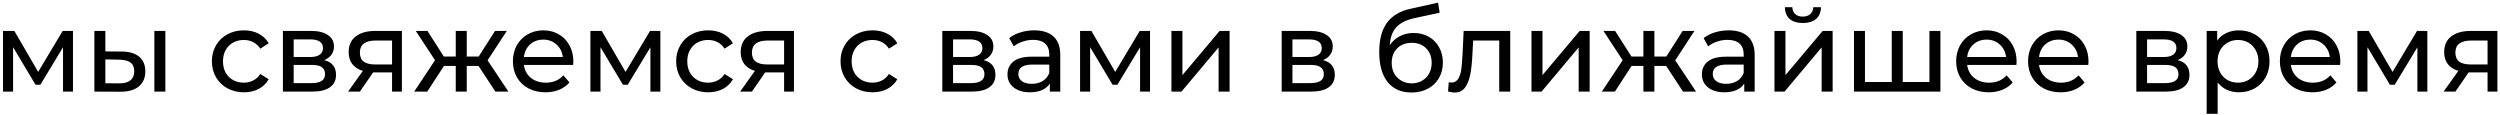 <?xml version="1.0" encoding="UTF-8"?> <svg xmlns="http://www.w3.org/2000/svg" width="655" height="30" viewBox="0 0 655 30" fill="none"> <path d="M19.12 8.1V24H16.51V12.39L10.57 22.2H9.31L3.43 12.36V24H0.79V8.1H3.76L10 18.84L16.42 8.1H19.12ZM31.895 13.5C33.895 13.52 35.425 13.98 36.486 14.88C37.545 15.78 38.075 17.05 38.075 18.69C38.075 20.41 37.495 21.74 36.336 22.68C35.196 23.6 33.556 24.05 31.416 24.03L24.726 24V8.1H27.605V13.47L31.895 13.5ZM40.446 8.1H43.325V24H40.446V8.1ZM31.206 21.84C32.505 21.86 33.486 21.6 34.145 21.06C34.825 20.52 35.166 19.72 35.166 18.66C35.166 17.62 34.836 16.86 34.175 16.38C33.516 15.9 32.526 15.65 31.206 15.63L27.605 15.57V21.81L31.206 21.84ZM63.911 24.18C62.291 24.18 60.841 23.83 59.561 23.13C58.301 22.43 57.311 21.47 56.591 20.25C55.871 19.01 55.511 17.61 55.511 16.05C55.511 14.49 55.871 13.1 56.591 11.88C57.311 10.64 58.301 9.68 59.561 9C60.841 8.3 62.291 7.95 63.911 7.95C65.351 7.95 66.631 8.24 67.751 8.82C68.891 9.4 69.771 10.24 70.391 11.34L68.201 12.75C67.701 11.99 67.081 11.42 66.341 11.04C65.601 10.66 64.781 10.47 63.881 10.47C62.841 10.47 61.901 10.7 61.061 11.16C60.241 11.62 59.591 12.28 59.111 13.14C58.651 13.98 58.421 14.95 58.421 16.05C58.421 17.17 58.651 18.16 59.111 19.02C59.591 19.86 60.241 20.51 61.061 20.97C61.901 21.43 62.841 21.66 63.881 21.66C64.781 21.66 65.601 21.47 66.341 21.09C67.081 20.71 67.701 20.14 68.201 19.38L70.391 20.76C69.771 21.86 68.891 22.71 67.751 23.31C66.631 23.89 65.351 24.18 63.911 24.18ZM84.95 15.75C87.01 16.27 88.04 17.56 88.04 19.62C88.04 21.02 87.51 22.1 86.45 22.86C85.41 23.62 83.85 24 81.77 24H74.12V8.1H81.5C83.38 8.1 84.85 8.46 85.91 9.18C86.97 9.88 87.5 10.88 87.5 12.18C87.5 13.02 87.27 13.75 86.81 14.37C86.37 14.97 85.75 15.43 84.95 15.75ZM76.94 14.94H81.26C82.36 14.94 83.19 14.74 83.75 14.34C84.33 13.94 84.62 13.36 84.62 12.6C84.62 11.08 83.5 10.32 81.26 10.32H76.94V14.94ZM81.56 21.78C82.76 21.78 83.66 21.59 84.26 21.21C84.86 20.83 85.16 20.24 85.16 19.44C85.16 18.62 84.88 18.01 84.32 17.61C83.78 17.21 82.92 17.01 81.74 17.01H76.94V21.78H81.56ZM105.298 8.1V24H102.718V18.96H98.098H97.768L94.288 24H91.198L95.068 18.57C93.868 18.21 92.948 17.62 92.308 16.8C91.668 15.96 91.348 14.92 91.348 13.68C91.348 11.86 91.968 10.48 93.208 9.54C94.448 8.58 96.158 8.1 98.338 8.1H105.298ZM94.288 13.77C94.288 14.83 94.618 15.62 95.278 16.14C95.958 16.64 96.968 16.89 98.308 16.89H102.718V10.62H98.428C95.668 10.62 94.288 11.67 94.288 13.77ZM125.377 17.28H122.287V24H119.407V17.28H116.317L111.937 24H108.517L113.977 15.78L108.937 8.1H111.997L116.287 14.82H119.407V8.1H122.287V14.82H125.407L129.697 8.1H132.787L127.747 15.81L133.207 24H129.787L125.377 17.28ZM150.219 16.14C150.219 16.36 150.199 16.65 150.159 17.01H137.259C137.439 18.41 138.049 19.54 139.089 20.4C140.149 21.24 141.459 21.66 143.019 21.66C144.919 21.66 146.449 21.02 147.609 19.74L149.199 21.6C148.479 22.44 147.579 23.08 146.499 23.52C145.439 23.96 144.249 24.18 142.929 24.18C141.249 24.18 139.759 23.84 138.459 23.16C137.159 22.46 136.149 21.49 135.429 20.25C134.729 19.01 134.379 17.61 134.379 16.05C134.379 14.51 134.719 13.12 135.399 11.88C136.099 10.64 137.049 9.68 138.249 9C139.469 8.3 140.839 7.95 142.359 7.95C143.879 7.95 145.229 8.3 146.409 9C147.609 9.68 148.539 10.64 149.199 11.88C149.879 13.12 150.219 14.54 150.219 16.14ZM142.359 10.38C140.979 10.38 139.819 10.8 138.879 11.64C137.959 12.48 137.419 13.58 137.259 14.94H147.459C147.299 13.6 146.749 12.51 145.809 11.67C144.889 10.81 143.739 10.38 142.359 10.38ZM173.016 8.1V24H170.406V12.39L164.466 22.2H163.206L157.326 12.36V24H154.686V8.1H157.656L163.896 18.84L170.316 8.1H173.016ZM185.552 24.18C183.932 24.18 182.482 23.83 181.202 23.13C179.942 22.43 178.952 21.47 178.232 20.25C177.512 19.01 177.152 17.61 177.152 16.05C177.152 14.49 177.512 13.1 178.232 11.88C178.952 10.64 179.942 9.68 181.202 9C182.482 8.3 183.932 7.95 185.552 7.95C186.992 7.95 188.272 8.24 189.392 8.82C190.532 9.4 191.412 10.24 192.032 11.34L189.842 12.75C189.342 11.99 188.722 11.42 187.982 11.04C187.242 10.66 186.422 10.47 185.522 10.47C184.482 10.47 183.542 10.7 182.702 11.16C181.882 11.62 181.232 12.28 180.752 13.14C180.292 13.98 180.062 14.95 180.062 16.05C180.062 17.17 180.292 18.16 180.752 19.02C181.232 19.86 181.882 20.51 182.702 20.97C183.542 21.43 184.482 21.66 185.522 21.66C186.422 21.66 187.242 21.47 187.982 21.09C188.722 20.71 189.342 20.14 189.842 19.38L192.032 20.76C191.412 21.86 190.532 22.71 189.392 23.31C188.272 23.89 186.992 24.18 185.552 24.18ZM208.013 8.1V24H205.433V18.96H200.813H200.483L197.003 24H193.913L197.783 18.57C196.583 18.21 195.663 17.62 195.023 16.8C194.383 15.96 194.063 14.92 194.063 13.68C194.063 11.86 194.683 10.48 195.923 9.54C197.163 8.58 198.873 8.1 201.053 8.1H208.013ZM197.003 13.77C197.003 14.83 197.333 15.62 197.993 16.14C198.673 16.64 199.683 16.89 201.023 16.89H205.433V10.62H201.143C198.383 10.62 197.003 11.67 197.003 13.77ZM228.618 24.18C226.998 24.18 225.548 23.83 224.268 23.13C223.008 22.43 222.018 21.47 221.298 20.25C220.578 19.01 220.218 17.61 220.218 16.05C220.218 14.49 220.578 13.1 221.298 11.88C222.018 10.64 223.008 9.68 224.268 9C225.548 8.3 226.998 7.95 228.618 7.95C230.058 7.95 231.338 8.24 232.458 8.82C233.598 9.4 234.478 10.24 235.098 11.34L232.908 12.75C232.408 11.99 231.788 11.42 231.048 11.04C230.308 10.66 229.488 10.47 228.588 10.47C227.548 10.47 226.608 10.7 225.768 11.16C224.948 11.62 224.298 12.28 223.818 13.14C223.358 13.98 223.128 14.95 223.128 16.05C223.128 17.17 223.358 18.16 223.818 19.02C224.298 19.86 224.948 20.51 225.768 20.97C226.608 21.43 227.548 21.66 228.588 21.66C229.488 21.66 230.308 21.47 231.048 21.09C231.788 20.71 232.408 20.14 232.908 19.38L235.098 20.76C234.478 21.86 233.598 22.71 232.458 23.31C231.338 23.89 230.058 24.18 228.618 24.18ZM257.714 15.75C259.774 16.27 260.804 17.56 260.804 19.62C260.804 21.02 260.274 22.1 259.214 22.86C258.174 23.62 256.614 24 254.534 24H246.884V8.1H254.264C256.144 8.1 257.614 8.46 258.674 9.18C259.734 9.88 260.264 10.88 260.264 12.18C260.264 13.02 260.034 13.75 259.574 14.37C259.134 14.97 258.514 15.43 257.714 15.75ZM249.704 14.94H254.024C255.124 14.94 255.954 14.74 256.514 14.34C257.094 13.94 257.384 13.36 257.384 12.6C257.384 11.08 256.264 10.32 254.024 10.32H249.704V14.94ZM254.324 21.78C255.524 21.78 256.424 21.59 257.024 21.21C257.624 20.83 257.924 20.24 257.924 19.44C257.924 18.62 257.644 18.01 257.084 17.61C256.544 17.21 255.684 17.01 254.504 17.01H249.704V21.78H254.324ZM270.981 7.95C273.181 7.95 274.861 8.49 276.021 9.57C277.201 10.65 277.791 12.26 277.791 14.4V24H275.061V21.9C274.581 22.64 273.891 23.21 272.991 23.61C272.111 23.99 271.061 24.18 269.841 24.18C268.061 24.18 266.631 23.75 265.551 22.89C264.491 22.03 263.961 20.9 263.961 19.5C263.961 18.1 264.471 16.98 265.491 16.14C266.511 15.28 268.131 14.85 270.351 14.85H274.911V14.28C274.911 13.04 274.551 12.09 273.831 11.43C273.111 10.77 272.051 10.44 270.651 10.44C269.711 10.44 268.791 10.6 267.891 10.92C266.991 11.22 266.231 11.63 265.611 12.15L264.411 9.99C265.231 9.33 266.211 8.83 267.351 8.49C268.491 8.13 269.701 7.95 270.981 7.95ZM270.321 21.96C271.421 21.96 272.371 21.72 273.171 21.24C273.971 20.74 274.551 20.04 274.911 19.14V16.92H270.471C268.031 16.92 266.811 17.74 266.811 19.38C266.811 20.18 267.121 20.81 267.741 21.27C268.361 21.73 269.221 21.96 270.321 21.96ZM301.308 8.1V24H298.698V12.39L292.758 22.2H291.498L285.618 12.36V24H282.978V8.1H285.948L292.188 18.84L298.608 8.1H301.308ZM306.913 8.1H309.793V19.68L319.543 8.1H322.153V24H319.273V12.42L309.553 24H306.913V8.1ZM346.63 15.75C348.69 16.27 349.72 17.56 349.72 19.62C349.72 21.02 349.19 22.1 348.13 22.86C347.09 23.62 345.53 24 343.45 24H335.8V8.1H343.18C345.06 8.1 346.53 8.46 347.59 9.18C348.65 9.88 349.18 10.88 349.18 12.18C349.18 13.02 348.95 13.75 348.49 14.37C348.05 14.97 347.43 15.43 346.63 15.75ZM338.62 14.94H342.94C344.04 14.94 344.87 14.74 345.43 14.34C346.01 13.94 346.3 13.36 346.3 12.6C346.3 11.08 345.18 10.32 342.94 10.32H338.62V14.94ZM343.24 21.78C344.44 21.78 345.34 21.59 345.94 21.21C346.54 20.83 346.84 20.24 346.84 19.44C346.84 18.62 346.56 18.01 346 17.61C345.46 17.21 344.6 17.01 343.42 17.01H338.62V21.78H343.24ZM370.384 8.64C371.864 8.64 373.184 8.97 374.344 9.63C375.504 10.29 376.404 11.21 377.044 12.39C377.704 13.55 378.034 14.88 378.034 16.38C378.034 17.92 377.684 19.29 376.984 20.49C376.304 21.67 375.334 22.59 374.074 23.25C372.834 23.91 371.414 24.24 369.814 24.24C367.114 24.24 365.024 23.32 363.544 21.48C362.084 19.62 361.354 17.01 361.354 13.65C361.354 10.39 362.024 7.84 363.364 6C364.704 4.14 366.754 2.91 369.514 2.31L376.774 0.69L377.194 3.33L370.504 4.77C368.424 5.23 366.874 6.01 365.854 7.11C364.834 8.21 364.254 9.79 364.114 11.85C364.794 10.83 365.674 10.04 366.754 9.48C367.834 8.92 369.044 8.64 370.384 8.64ZM369.874 21.84C370.894 21.84 371.794 21.61 372.574 21.15C373.374 20.69 373.994 20.06 374.434 19.26C374.874 18.44 375.094 17.51 375.094 16.47C375.094 14.89 374.614 13.62 373.654 12.66C372.694 11.7 371.434 11.22 369.874 11.22C368.314 11.22 367.044 11.7 366.064 12.66C365.104 13.62 364.624 14.89 364.624 16.47C364.624 17.51 364.844 18.44 365.284 19.26C365.744 20.06 366.374 20.69 367.174 21.15C367.974 21.61 368.874 21.84 369.874 21.84ZM395.68 8.1V24H392.8V10.62H385.96L385.78 14.16C385.68 16.3 385.49 18.09 385.21 19.53C384.93 20.95 384.47 22.09 383.83 22.95C383.19 23.81 382.3 24.24 381.16 24.24C380.64 24.24 380.05 24.15 379.39 23.97L379.57 21.54C379.83 21.6 380.07 21.63 380.29 21.63C381.09 21.63 381.69 21.28 382.09 20.58C382.49 19.88 382.75 19.05 382.87 18.09C382.99 17.13 383.1 15.76 383.2 13.98L383.47 8.1H395.68ZM401.249 8.1H404.129V19.68L413.879 8.1H416.489V24H413.609V12.42L403.889 24H401.249V8.1ZM436.539 17.28H433.449V24H430.569V17.28H427.479L423.099 24H419.679L425.139 15.78L420.099 8.1H423.159L427.449 14.82H430.569V8.1H433.449V14.82H436.569L440.859 8.1H443.949L438.909 15.81L444.369 24H440.949L436.539 17.28ZM452.915 7.95C455.115 7.95 456.795 8.49 457.955 9.57C459.135 10.65 459.725 12.26 459.725 14.4V24H456.995V21.9C456.515 22.64 455.825 23.21 454.925 23.61C454.045 23.99 452.995 24.18 451.775 24.18C449.995 24.18 448.565 23.75 447.485 22.89C446.425 22.03 445.895 20.9 445.895 19.5C445.895 18.1 446.405 16.98 447.425 16.14C448.445 15.28 450.065 14.85 452.285 14.85H456.845V14.28C456.845 13.04 456.485 12.09 455.765 11.43C455.045 10.77 453.985 10.44 452.585 10.44C451.645 10.44 450.725 10.6 449.825 10.92C448.925 11.22 448.165 11.63 447.545 12.15L446.345 9.99C447.165 9.33 448.145 8.83 449.285 8.49C450.425 8.13 451.635 7.95 452.915 7.95ZM452.255 21.96C453.355 21.96 454.305 21.72 455.105 21.24C455.905 20.74 456.485 20.04 456.845 19.14V16.92H452.405C449.965 16.92 448.745 17.74 448.745 19.38C448.745 20.18 449.055 20.81 449.675 21.27C450.295 21.73 451.155 21.96 452.255 21.96ZM464.911 8.1H467.791V19.68L477.541 8.1H480.151V24H477.271V12.42L467.551 24H464.911V8.1ZM472.351 6.03C470.871 6.03 469.721 5.68 468.901 4.98C468.081 4.26 467.661 3.23 467.641 1.89H469.591C469.611 2.63 469.861 3.23 470.341 3.69C470.841 4.13 471.501 4.35 472.321 4.35C473.141 4.35 473.801 4.13 474.301 3.69C474.801 3.23 475.061 2.63 475.081 1.89H477.091C477.071 3.23 476.641 4.26 475.801 4.98C474.961 5.68 473.811 6.03 472.351 6.03ZM508.391 8.1V24H485.741V8.1H488.621V21.48H495.641V8.1H498.521V21.48H505.511V8.1H508.391ZM528.353 16.14C528.353 16.36 528.333 16.65 528.293 17.01H515.393C515.573 18.41 516.183 19.54 517.223 20.4C518.283 21.24 519.593 21.66 521.153 21.66C523.053 21.66 524.583 21.02 525.743 19.74L527.333 21.6C526.613 22.44 525.713 23.08 524.633 23.52C523.573 23.96 522.383 24.18 521.063 24.18C519.383 24.18 517.893 23.84 516.593 23.16C515.293 22.46 514.283 21.49 513.563 20.25C512.863 19.01 512.513 17.61 512.513 16.05C512.513 14.51 512.853 13.12 513.533 11.88C514.233 10.64 515.183 9.68 516.383 9C517.603 8.3 518.973 7.95 520.493 7.95C522.013 7.95 523.363 8.3 524.543 9C525.743 9.68 526.673 10.64 527.333 11.88C528.013 13.12 528.353 14.54 528.353 16.14ZM520.493 10.38C519.113 10.38 517.953 10.8 517.013 11.64C516.093 12.48 515.553 13.58 515.393 14.94H525.593C525.433 13.6 524.883 12.51 523.943 11.67C523.023 10.81 521.873 10.38 520.493 10.38ZM547.191 16.14C547.191 16.36 547.171 16.65 547.131 17.01H534.231C534.411 18.41 535.021 19.54 536.061 20.4C537.121 21.24 538.431 21.66 539.991 21.66C541.891 21.66 543.421 21.02 544.581 19.74L546.171 21.6C545.451 22.44 544.551 23.08 543.471 23.52C542.411 23.96 541.221 24.18 539.901 24.18C538.221 24.18 536.731 23.84 535.431 23.16C534.131 22.46 533.121 21.49 532.401 20.25C531.701 19.01 531.351 17.61 531.351 16.05C531.351 14.51 531.691 13.12 532.371 11.88C533.071 10.64 534.021 9.68 535.221 9C536.441 8.3 537.811 7.95 539.331 7.95C540.851 7.95 542.201 8.3 543.381 9C544.581 9.68 545.511 10.64 546.171 11.88C546.851 13.12 547.191 14.54 547.191 16.14ZM539.331 10.38C537.951 10.38 536.791 10.8 535.851 11.64C534.931 12.48 534.391 13.58 534.231 14.94H544.431C544.271 13.6 543.721 12.51 542.781 11.67C541.861 10.81 540.711 10.38 539.331 10.38ZM570.546 15.75C572.606 16.27 573.636 17.56 573.636 19.62C573.636 21.02 573.106 22.1 572.046 22.86C571.006 23.62 569.446 24 567.366 24H559.716V8.1H567.096C568.976 8.1 570.446 8.46 571.506 9.18C572.566 9.88 573.096 10.88 573.096 12.18C573.096 13.02 572.866 13.75 572.406 14.37C571.966 14.97 571.346 15.43 570.546 15.75ZM562.536 14.94H566.856C567.956 14.94 568.786 14.74 569.346 14.34C569.926 13.94 570.216 13.36 570.216 12.6C570.216 11.08 569.096 10.32 566.856 10.32H562.536V14.94ZM567.156 21.78C568.356 21.78 569.256 21.59 569.856 21.21C570.456 20.83 570.756 20.24 570.756 19.44C570.756 18.62 570.476 18.01 569.916 17.61C569.376 17.21 568.516 17.01 567.336 17.01H562.536V21.78H567.156ZM586.574 7.95C588.114 7.95 589.494 8.29 590.714 8.97C591.934 9.65 592.884 10.6 593.564 11.82C594.264 13.04 594.614 14.45 594.614 16.05C594.614 17.65 594.264 19.07 593.564 20.31C592.884 21.53 591.934 22.48 590.714 23.16C589.494 23.84 588.114 24.18 586.574 24.18C585.434 24.18 584.384 23.96 583.424 23.52C582.484 23.08 581.684 22.44 581.024 21.6V29.82H578.144V8.1H580.904V10.62C581.544 9.74 582.354 9.08 583.334 8.64C584.314 8.18 585.394 7.95 586.574 7.95ZM586.334 21.66C587.354 21.66 588.264 21.43 589.064 20.97C589.884 20.49 590.524 19.83 590.984 18.99C591.464 18.13 591.704 17.15 591.704 16.05C591.704 14.95 591.464 13.98 590.984 13.14C590.524 12.28 589.884 11.62 589.064 11.16C588.264 10.7 587.354 10.47 586.334 10.47C585.334 10.47 584.424 10.71 583.604 11.19C582.804 11.65 582.164 12.3 581.684 13.14C581.224 13.98 580.994 14.95 580.994 16.05C580.994 17.15 581.224 18.13 581.684 18.99C582.144 19.83 582.784 20.49 583.604 20.97C584.424 21.43 585.334 21.66 586.334 21.66ZM613.168 16.14C613.168 16.36 613.148 16.65 613.108 17.01H600.208C600.388 18.41 600.998 19.54 602.038 20.4C603.098 21.24 604.408 21.66 605.968 21.66C607.868 21.66 609.398 21.02 610.558 19.74L612.148 21.6C611.428 22.44 610.528 23.08 609.448 23.52C608.388 23.96 607.198 24.18 605.878 24.18C604.198 24.18 602.708 23.84 601.408 23.16C600.108 22.46 599.098 21.49 598.378 20.25C597.678 19.01 597.328 17.61 597.328 16.05C597.328 14.51 597.668 13.12 598.348 11.88C599.048 10.64 599.998 9.68 601.198 9C602.418 8.3 603.788 7.95 605.308 7.95C606.828 7.95 608.178 8.3 609.358 9C610.558 9.68 611.488 10.64 612.148 11.88C612.828 13.12 613.168 14.54 613.168 16.14ZM605.308 10.38C603.928 10.38 602.768 10.8 601.828 11.64C600.908 12.48 600.368 13.58 600.208 14.94H610.408C610.248 13.6 609.698 12.51 608.758 11.67C607.838 10.81 606.688 10.38 605.308 10.38ZM635.966 8.1V24H633.356V12.39L627.416 22.2H626.156L620.276 12.36V24H617.636V8.1H620.606L626.846 18.84L633.266 8.1H635.966ZM654.321 8.1V24H651.741V18.96H647.121H646.791L643.311 24H640.221L644.091 18.57C642.891 18.21 641.971 17.62 641.331 16.8C640.691 15.96 640.371 14.92 640.371 13.68C640.371 11.86 640.991 10.48 642.231 9.54C643.471 8.58 645.181 8.1 647.361 8.1H654.321ZM643.311 13.77C643.311 14.83 643.641 15.62 644.301 16.14C644.981 16.64 645.991 16.89 647.331 16.89H651.741V10.62H647.451C644.691 10.62 643.311 11.67 643.311 13.77Z" fill="black"></path> </svg> 